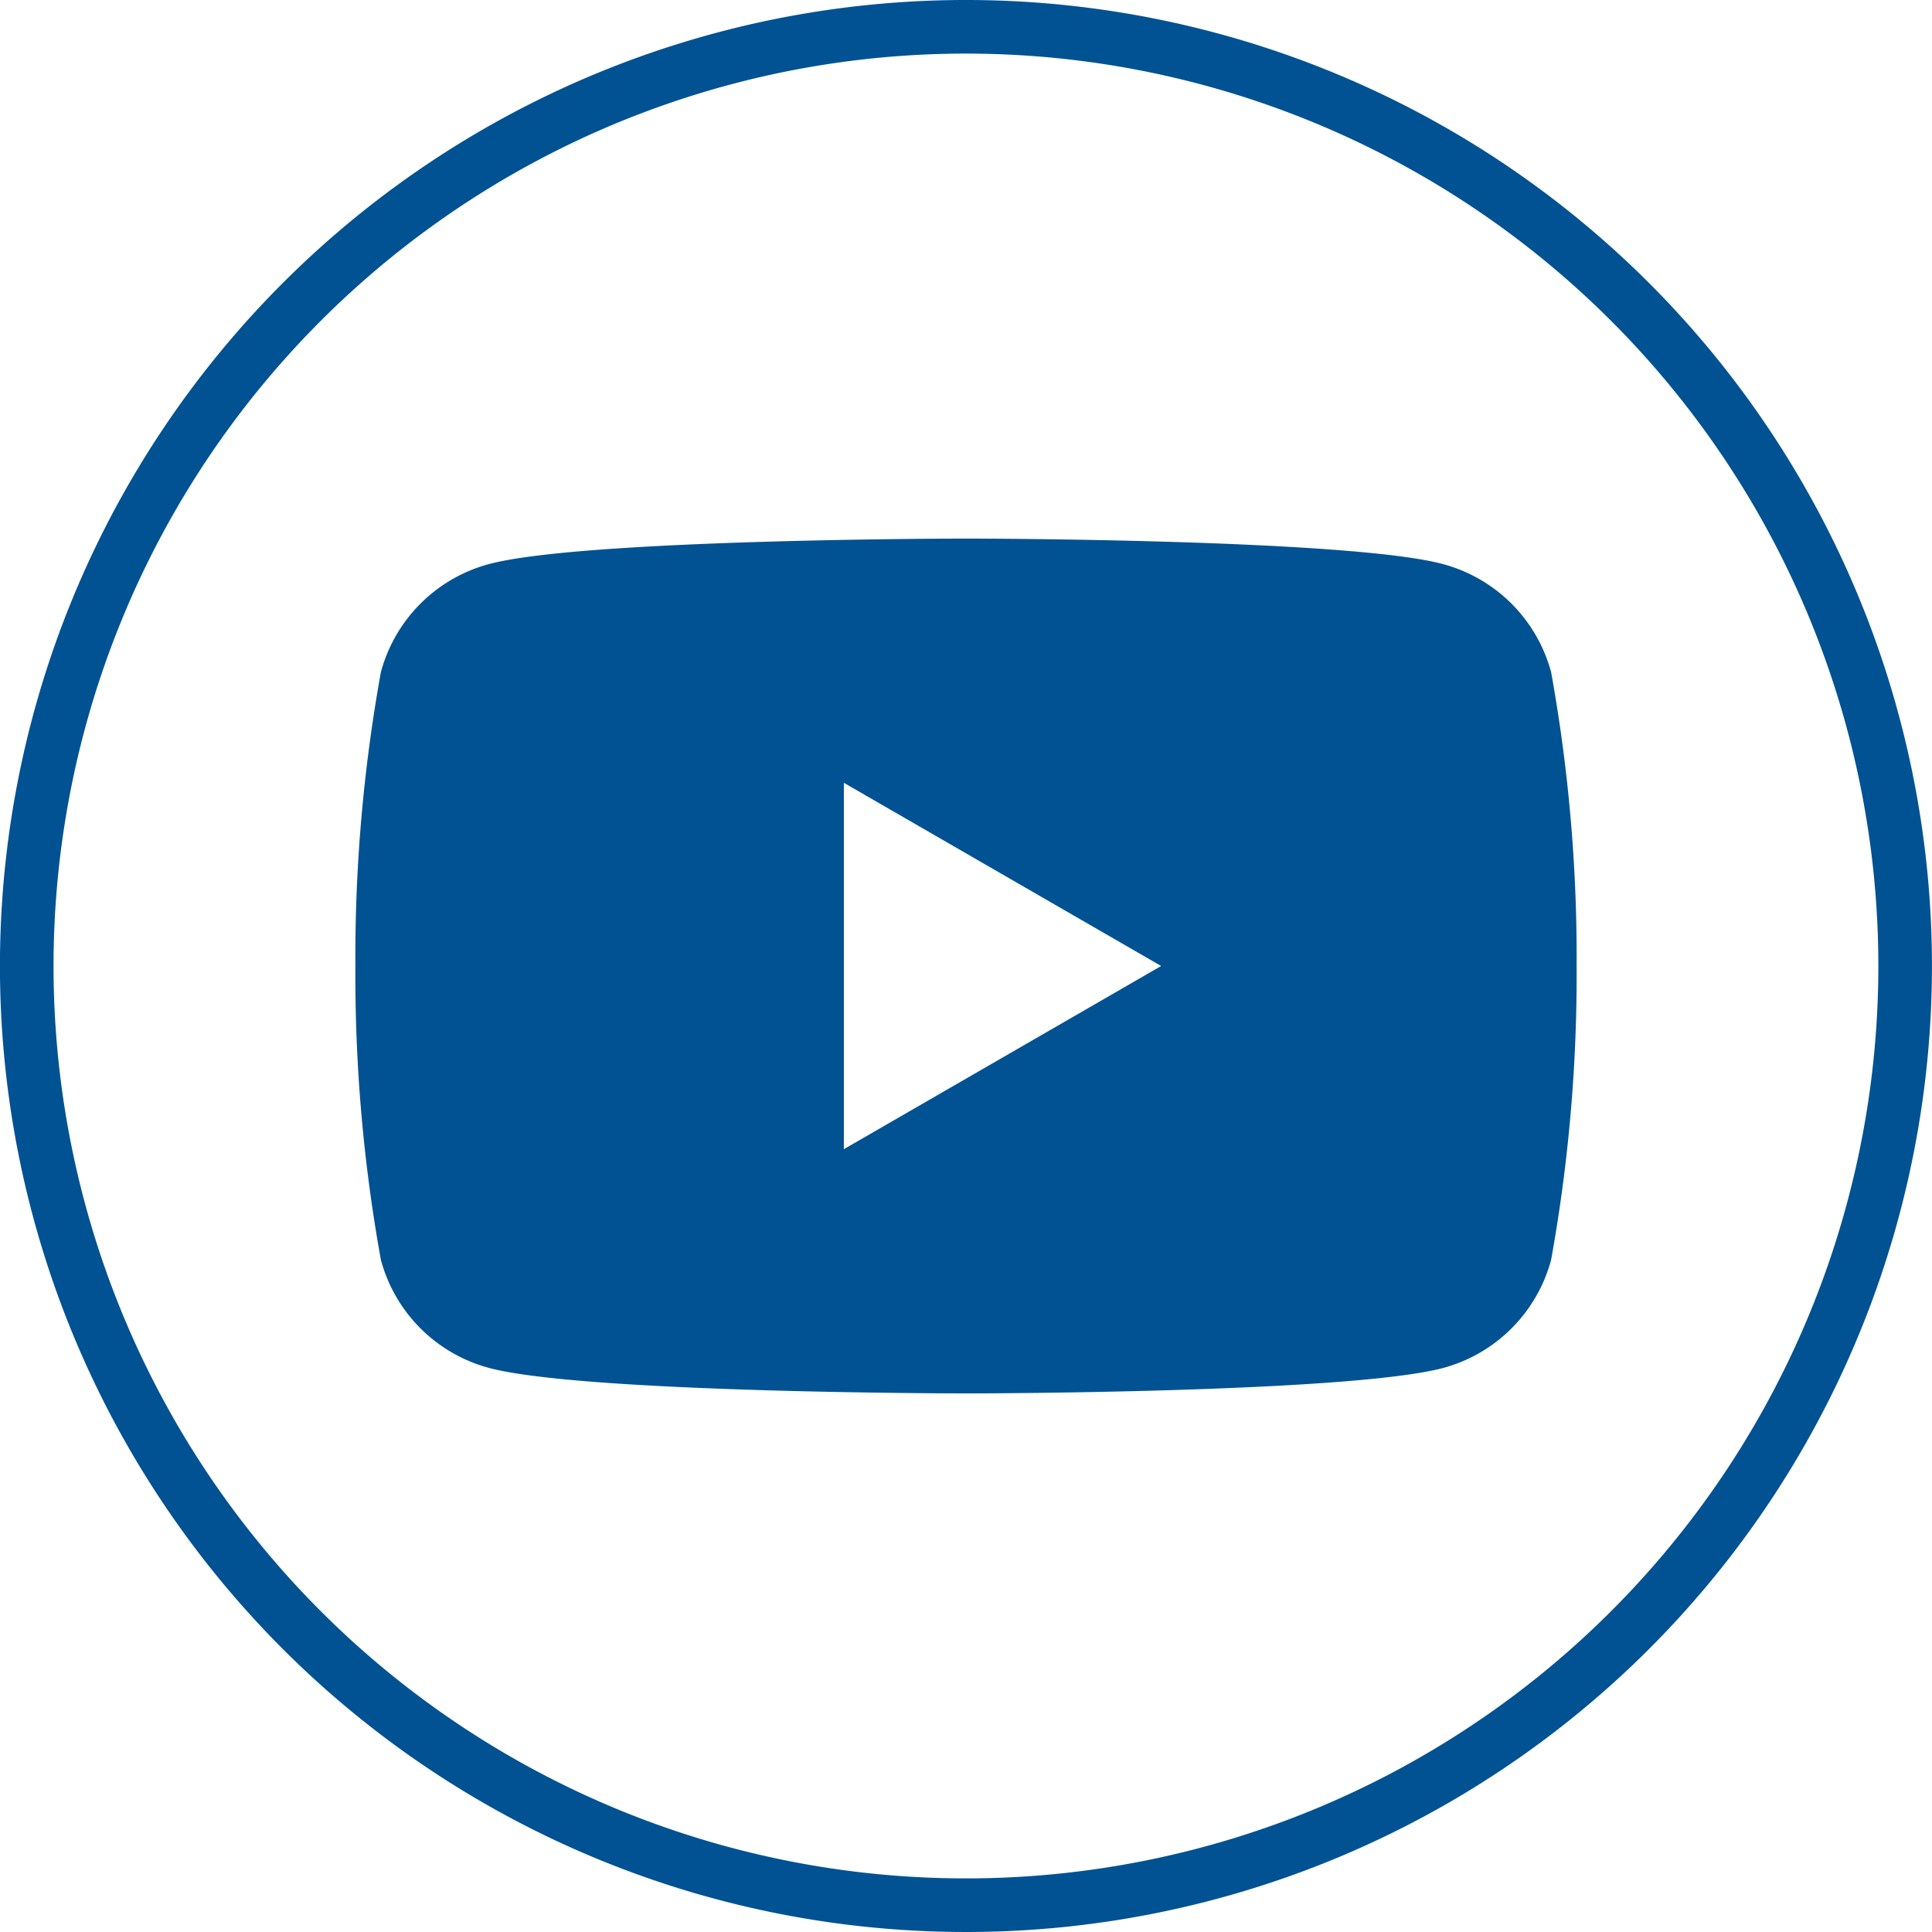 <svg xmlns="http://www.w3.org/2000/svg" width="36.048" height="36.048" viewBox="0 0 36.048 36.048"><defs><style>.a{fill:none;stroke:#005293;stroke-miterlimit:10;}.b{fill:#005293;}</style></defs><g transform="translate(0.5 0.5)"><g transform="translate(0 0)"><g transform="translate(0 0)"><path class="a" d="M725.477,89.722A17.524,17.524,0,1,0,743,107.246,17.525,17.525,0,0,0,725.477,89.722Z" transform="translate(-707.953 -89.722)"/></g><g transform="translate(6.131 9.549)"><path class="b" d="M11.393,15.95c-.071,0-7.146-.005-8.9-.476A2.854,2.854,0,0,1,.476,13.459,29.816,29.816,0,0,1,0,7.975,29.812,29.812,0,0,1,.476,2.491,2.855,2.855,0,0,1,2.491.476C4.248.005,11.322,0,11.393,0s7.146.005,8.9.476A2.857,2.857,0,0,1,22.31,2.491a29.845,29.845,0,0,1,.476,5.484,29.849,29.849,0,0,1-.476,5.484A2.857,2.857,0,0,1,20.3,15.474C18.539,15.945,11.464,15.95,11.393,15.95ZM9.114,4.557v6.836l5.92-3.418L9.114,4.557Z" transform="translate(0)"/></g></g></g></svg>